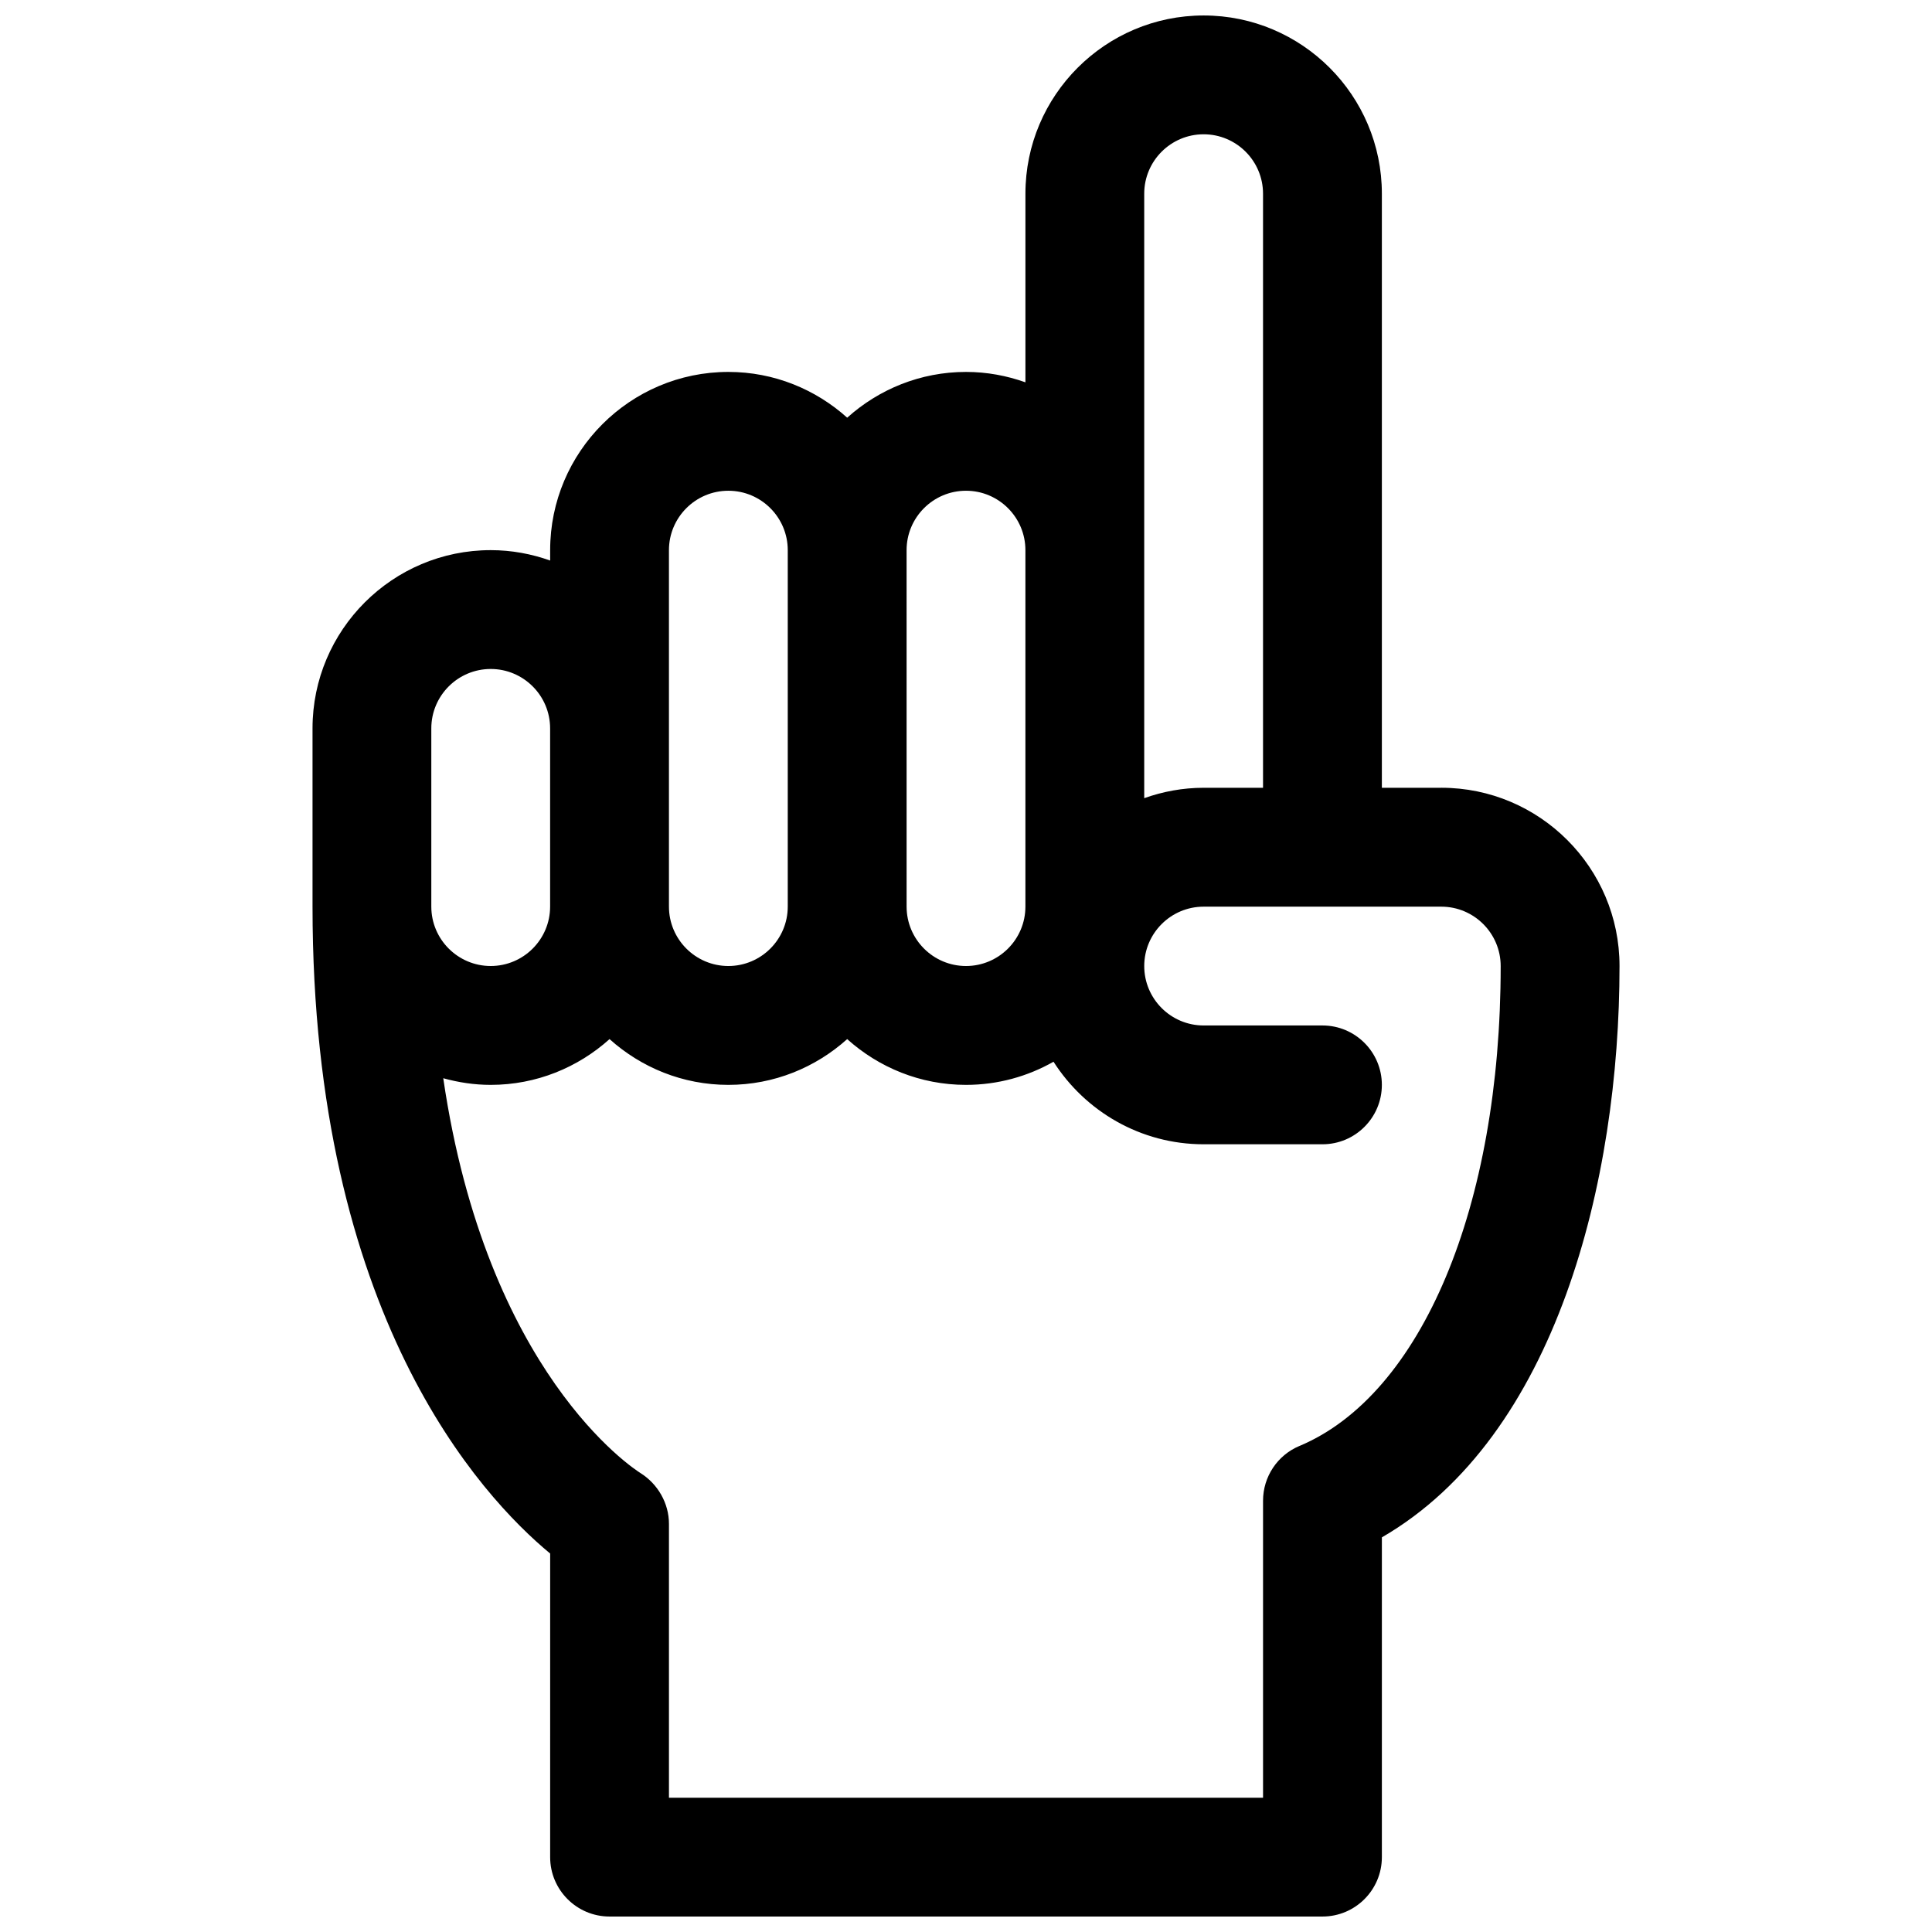 <?xml version="1.0" encoding="UTF-8"?>
<!-- Uploaded to: SVG Repo, www.svgrepo.com, Generator: SVG Repo Mixer Tools -->
<svg width="800px" height="800px" version="1.1" viewBox="144 144 512 512" xmlns="http://www.w3.org/2000/svg">
 <defs>
  <clipPath id="a">
   <path d="m226 148.09h348v503.81h-348z"/>
  </clipPath>
 </defs>
 <g clip-path="url(#a)">
  <path d="m525.95 352.77h-15.742v-157.44c0-26.047-21.184-47.23-47.23-47.23-26.047 0-47.23 21.184-47.23 47.23v49.988c-4.93-1.754-10.223-2.754-15.746-2.754-12.105 0-23.121 4.613-31.488 12.129-8.371-7.516-19.383-12.129-31.488-12.129-26.047 0-47.23 21.184-47.23 47.23v2.754c-4.93-1.754-10.219-2.754-15.746-2.754-26.047 0-47.23 21.184-47.23 47.23v47.23c0 108.18 44.602 156.25 62.977 171.45l-0.004 80.457c0 8.691 7.055 15.742 15.742 15.742h188.93c8.691 0 15.742-7.055 15.742-15.742l0.004-84.742c46.215-26.758 62.977-94.434 62.977-151.42 0-26.051-21.184-47.234-47.234-47.234zm-78.719-157.44c0-8.684 7.062-15.742 15.742-15.742 8.684 0 15.742 7.062 15.742 15.742v157.44h-15.742c-5.527 0-10.816 1-15.742 2.754zm-47.23 78.723c8.684 0 15.742 7.062 15.742 15.742v94.465c0 8.684-7.062 15.742-15.742 15.742-8.684 0-15.742-7.062-15.742-15.742l-0.004-94.465c0-8.684 7.062-15.742 15.746-15.742zm-78.723 15.742c0-8.684 7.062-15.742 15.742-15.742 8.684 0 15.742 7.062 15.742 15.742v94.465c0 8.684-7.062 15.742-15.742 15.742-8.684 0-15.742-7.062-15.742-15.742zm-62.977 47.234c0-8.684 7.062-15.742 15.742-15.742 8.684 0 15.742 7.062 15.742 15.742v47.23c0 8.684-7.062 15.742-15.742 15.742-8.684 0-15.742-7.062-15.742-15.742zm230.07 190.16c-5.852 2.449-9.652 8.172-9.652 14.516v78.719h-157.44v-72.605c0-5.422-2.938-10.555-7.543-13.438-1.93-1.211-40.816-26.543-52.27-104.64 4.016 1.113 8.219 1.762 12.582 1.762 12.105 0 23.121-4.613 31.488-12.129 8.367 7.516 19.379 12.129 31.488 12.129 12.105 0 23.121-4.613 31.488-12.129 8.367 7.516 19.379 12.129 31.488 12.129 8.43 0 16.336-2.242 23.191-6.133 8.398 13.129 23.07 21.875 39.785 21.875h31.488c8.691 0 15.742-7.055 15.742-15.742 0-8.691-7.055-15.742-15.742-15.742h-31.488c-8.684 0-15.742-7.062-15.742-15.742 0-8.684 7.062-15.742 15.742-15.742h62.977c8.684 0 15.742 7.062 15.742 15.742 0 63.656-20.934 113.58-53.324 127.18z"/>
 </g>
</svg>